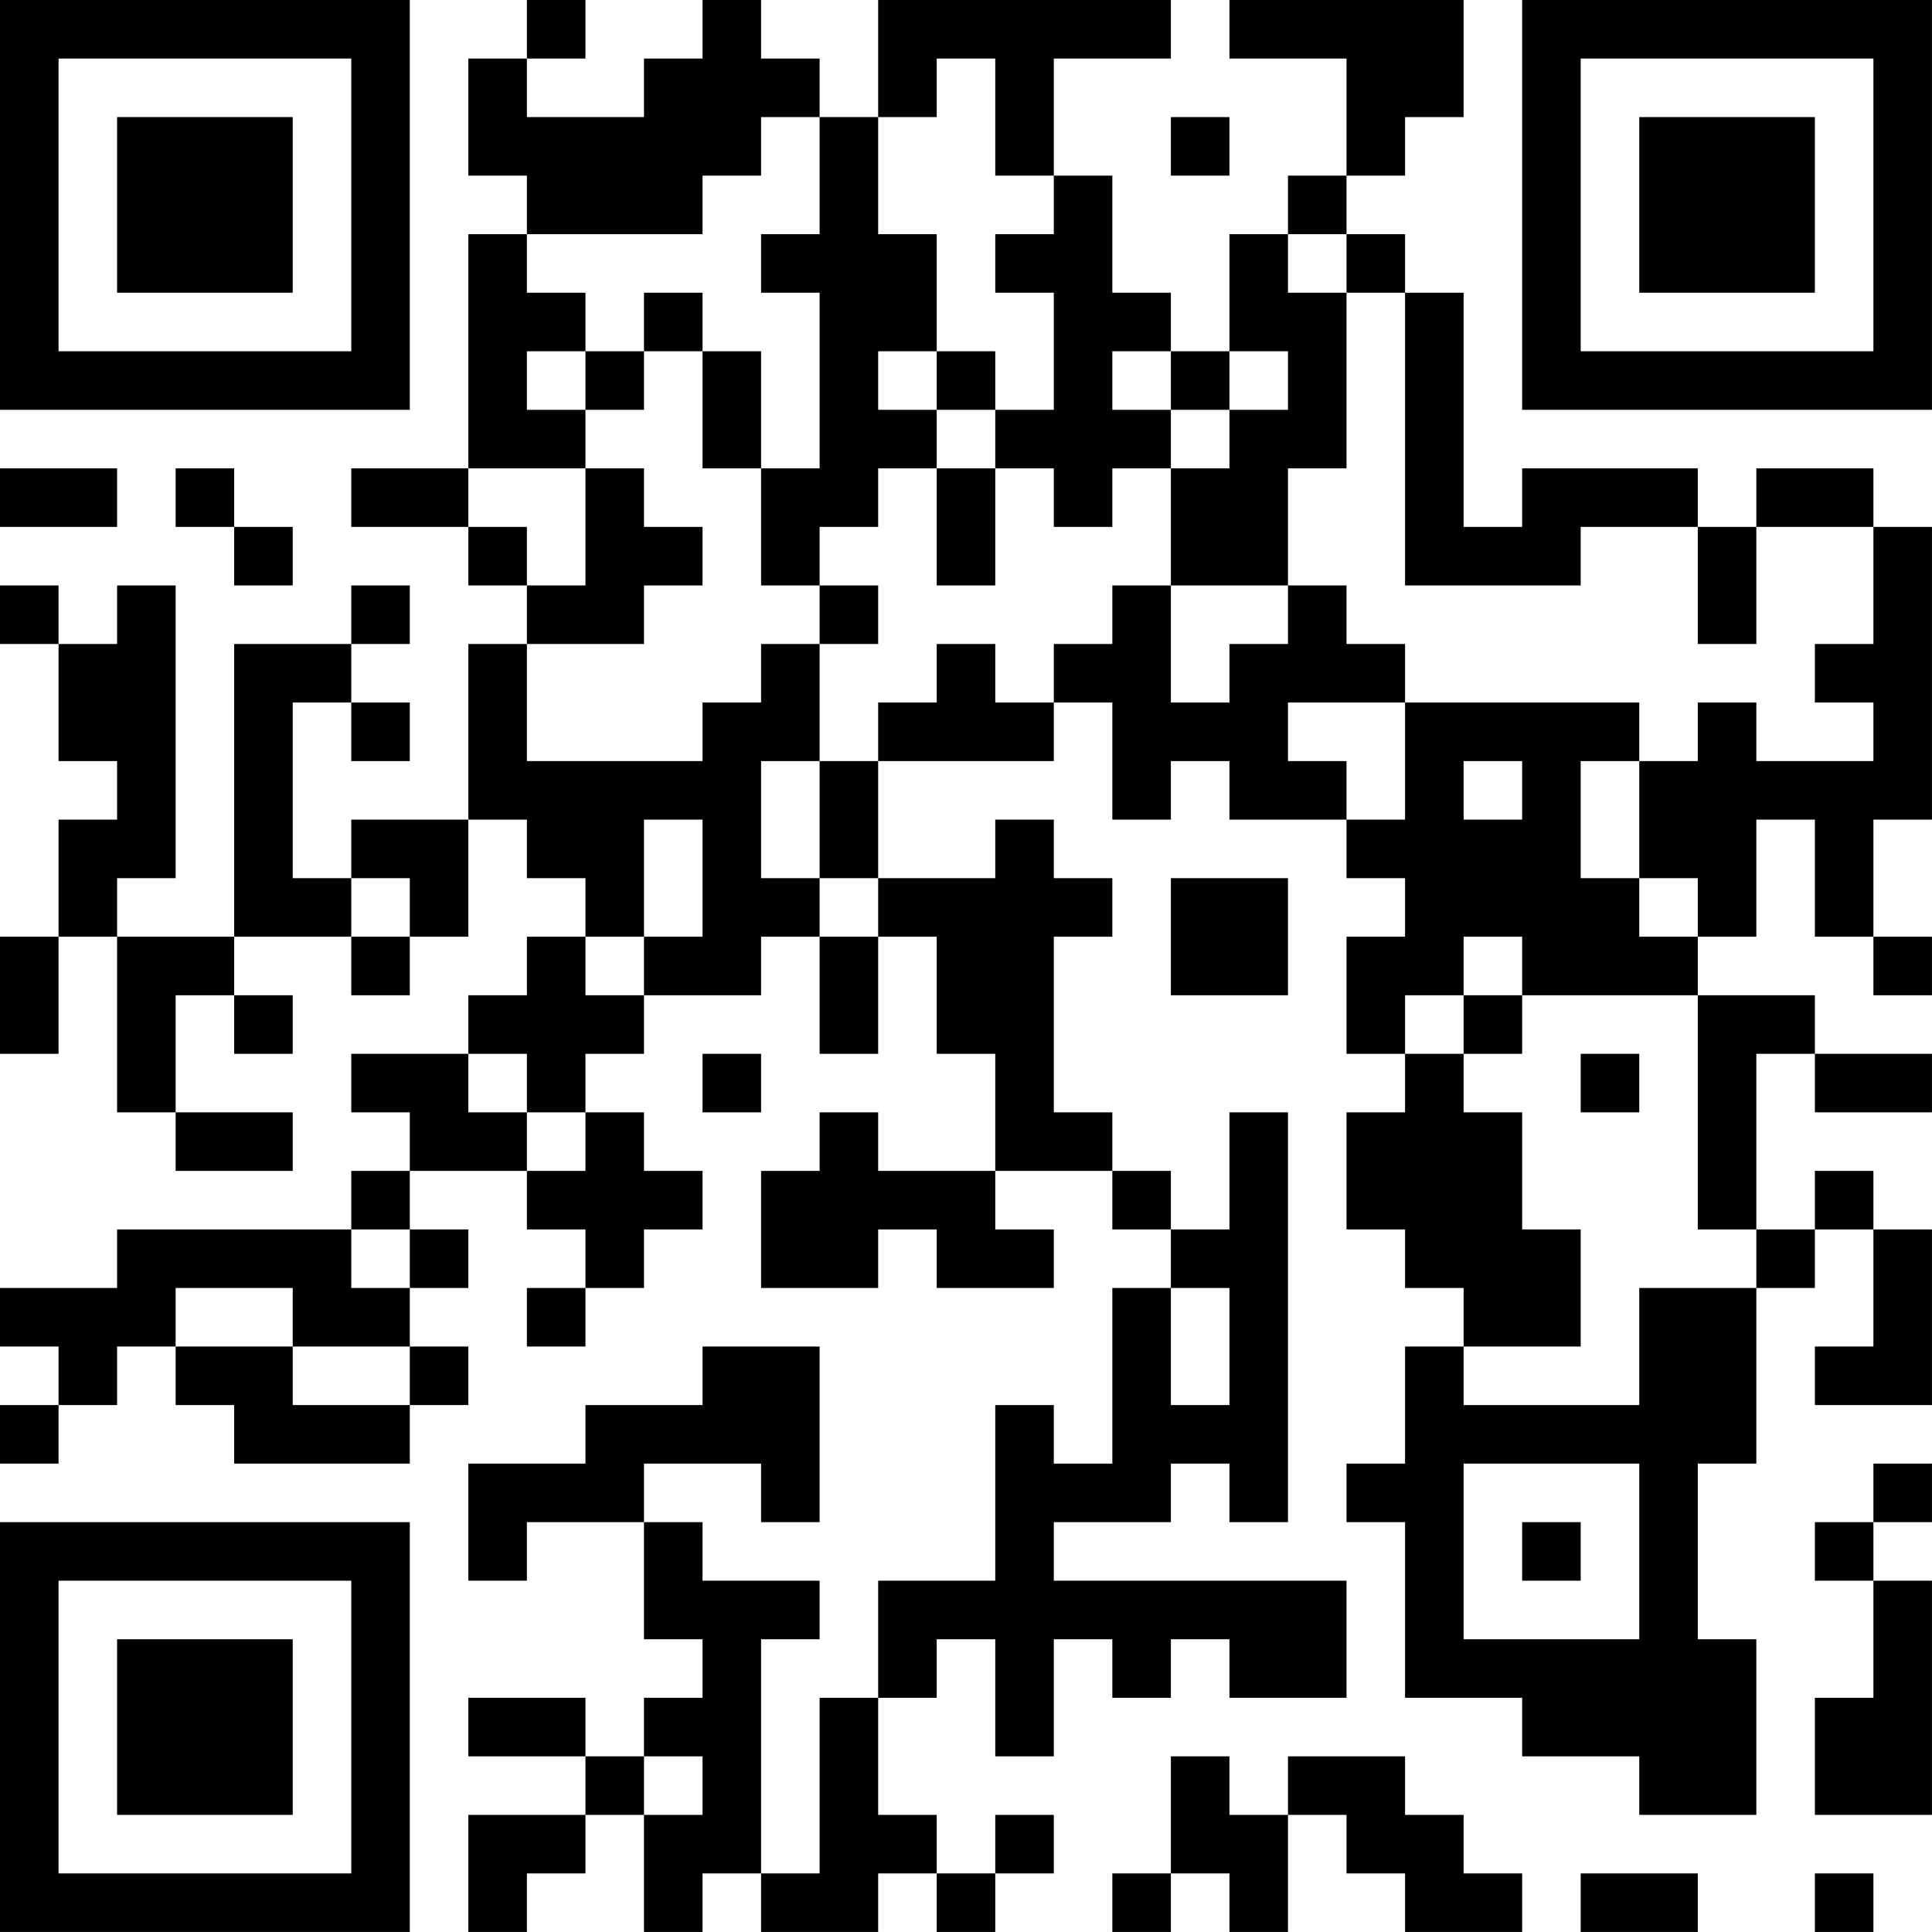 <?xml version="1.0" encoding="UTF-8"?>
<svg xmlns="http://www.w3.org/2000/svg" version="1.1" width="400" height="400" viewBox="0 0 400 400"><rect x="0" y="0" width="400" height="400" fill="#ffffff"/><g transform="scale(12.121)"><g transform="translate(0,0)"><path fill-rule="evenodd" d="M9 0L9 1L8 1L8 3L9 3L9 4L8 4L8 8L6 8L6 9L8 9L8 10L9 10L9 11L8 11L8 14L6 14L6 15L5 15L5 12L6 12L6 13L7 13L7 12L6 12L6 11L7 11L7 10L6 10L6 11L4 11L4 16L2 16L2 15L3 15L3 10L2 10L2 11L1 11L1 10L0 10L0 11L1 11L1 13L2 13L2 14L1 14L1 16L0 16L0 18L1 18L1 16L2 16L2 19L3 19L3 20L5 20L5 19L3 19L3 17L4 17L4 18L5 18L5 17L4 17L4 16L6 16L6 17L7 17L7 16L8 16L8 14L9 14L9 15L10 15L10 16L9 16L9 17L8 17L8 18L6 18L6 19L7 19L7 20L6 20L6 21L2 21L2 22L0 22L0 23L1 23L1 24L0 24L0 25L1 25L1 24L2 24L2 23L3 23L3 24L4 24L4 25L7 25L7 24L8 24L8 23L7 23L7 22L8 22L8 21L7 21L7 20L9 20L9 21L10 21L10 22L9 22L9 23L10 23L10 22L11 22L11 21L12 21L12 20L11 20L11 19L10 19L10 18L11 18L11 17L13 17L13 16L14 16L14 18L15 18L15 16L16 16L16 18L17 18L17 20L15 20L15 19L14 19L14 20L13 20L13 22L15 22L15 21L16 21L16 22L18 22L18 21L17 21L17 20L19 20L19 21L20 21L20 22L19 22L19 25L18 25L18 24L17 24L17 27L15 27L15 29L14 29L14 32L13 32L13 28L14 28L14 27L12 27L12 26L11 26L11 25L13 25L13 26L14 26L14 23L12 23L12 24L10 24L10 25L8 25L8 27L9 27L9 26L11 26L11 28L12 28L12 29L11 29L11 30L10 30L10 29L8 29L8 30L10 30L10 31L8 31L8 33L9 33L9 32L10 32L10 31L11 31L11 33L12 33L12 32L13 32L13 33L15 33L15 32L16 32L16 33L17 33L17 32L18 32L18 31L17 31L17 32L16 32L16 31L15 31L15 29L16 29L16 28L17 28L17 30L18 30L18 28L19 28L19 29L20 29L20 28L21 28L21 29L23 29L23 27L18 27L18 26L20 26L20 25L21 25L21 26L22 26L22 19L21 19L21 21L20 21L20 20L19 20L19 19L18 19L18 16L19 16L19 15L18 15L18 14L17 14L17 15L15 15L15 13L18 13L18 12L19 12L19 14L20 14L20 13L21 13L21 14L23 14L23 15L24 15L24 16L23 16L23 18L24 18L24 19L23 19L23 21L24 21L24 22L25 22L25 23L24 23L24 25L23 25L23 26L24 26L24 29L26 29L26 30L28 30L28 31L30 31L30 28L29 28L29 25L30 25L30 22L31 22L31 21L32 21L32 23L31 23L31 24L33 24L33 21L32 21L32 20L31 20L31 21L30 21L30 18L31 18L31 19L33 19L33 18L31 18L31 17L29 17L29 16L30 16L30 14L31 14L31 16L32 16L32 17L33 17L33 16L32 16L32 14L33 14L33 9L32 9L32 8L30 8L30 9L29 9L29 8L26 8L26 9L25 9L25 5L24 5L24 4L23 4L23 3L24 3L24 2L25 2L25 0L21 0L21 1L23 1L23 3L22 3L22 4L21 4L21 6L20 6L20 5L19 5L19 3L18 3L18 1L20 1L20 0L15 0L15 2L14 2L14 1L13 1L13 0L12 0L12 1L11 1L11 2L9 2L9 1L10 1L10 0ZM16 1L16 2L15 2L15 4L16 4L16 6L15 6L15 7L16 7L16 8L15 8L15 9L14 9L14 10L13 10L13 8L14 8L14 5L13 5L13 4L14 4L14 2L13 2L13 3L12 3L12 4L9 4L9 5L10 5L10 6L9 6L9 7L10 7L10 8L8 8L8 9L9 9L9 10L10 10L10 8L11 8L11 9L12 9L12 10L11 10L11 11L9 11L9 13L12 13L12 12L13 12L13 11L14 11L14 13L13 13L13 15L14 15L14 16L15 16L15 15L14 15L14 13L15 13L15 12L16 12L16 11L17 11L17 12L18 12L18 11L19 11L19 10L20 10L20 12L21 12L21 11L22 11L22 10L23 10L23 11L24 11L24 12L22 12L22 13L23 13L23 14L24 14L24 12L28 12L28 13L27 13L27 15L28 15L28 16L29 16L29 15L28 15L28 13L29 13L29 12L30 12L30 13L32 13L32 12L31 12L31 11L32 11L32 9L30 9L30 11L29 11L29 9L27 9L27 10L24 10L24 5L23 5L23 4L22 4L22 5L23 5L23 8L22 8L22 10L20 10L20 8L21 8L21 7L22 7L22 6L21 6L21 7L20 7L20 6L19 6L19 7L20 7L20 8L19 8L19 9L18 9L18 8L17 8L17 7L18 7L18 5L17 5L17 4L18 4L18 3L17 3L17 1ZM20 2L20 3L21 3L21 2ZM11 5L11 6L10 6L10 7L11 7L11 6L12 6L12 8L13 8L13 6L12 6L12 5ZM16 6L16 7L17 7L17 6ZM0 8L0 9L2 9L2 8ZM3 8L3 9L4 9L4 10L5 10L5 9L4 9L4 8ZM16 8L16 10L17 10L17 8ZM14 10L14 11L15 11L15 10ZM25 13L25 14L26 14L26 13ZM11 14L11 16L10 16L10 17L11 17L11 16L12 16L12 14ZM6 15L6 16L7 16L7 15ZM20 15L20 17L22 17L22 15ZM25 16L25 17L24 17L24 18L25 18L25 19L26 19L26 21L27 21L27 23L25 23L25 24L28 24L28 22L30 22L30 21L29 21L29 17L26 17L26 16ZM25 17L25 18L26 18L26 17ZM8 18L8 19L9 19L9 20L10 20L10 19L9 19L9 18ZM12 18L12 19L13 19L13 18ZM27 18L27 19L28 19L28 18ZM6 21L6 22L7 22L7 21ZM3 22L3 23L5 23L5 24L7 24L7 23L5 23L5 22ZM20 22L20 24L21 24L21 22ZM25 25L25 28L28 28L28 25ZM32 25L32 26L31 26L31 27L32 27L32 29L31 29L31 31L33 31L33 27L32 27L32 26L33 26L33 25ZM26 26L26 27L27 27L27 26ZM11 30L11 31L12 31L12 30ZM20 30L20 32L19 32L19 33L20 33L20 32L21 32L21 33L22 33L22 31L23 31L23 32L24 32L24 33L26 33L26 32L25 32L25 31L24 31L24 30L22 30L22 31L21 31L21 30ZM27 32L27 33L29 33L29 32ZM31 32L31 33L32 33L32 32ZM0 0L0 7L7 7L7 0ZM1 1L1 6L6 6L6 1ZM2 2L2 5L5 5L5 2ZM26 0L26 7L33 7L33 0ZM27 1L27 6L32 6L32 1ZM28 2L28 5L31 5L31 2ZM0 26L0 33L7 33L7 26ZM1 27L1 32L6 32L6 27ZM2 28L2 31L5 31L5 28Z" fill="#000000"/></g></g></svg>
